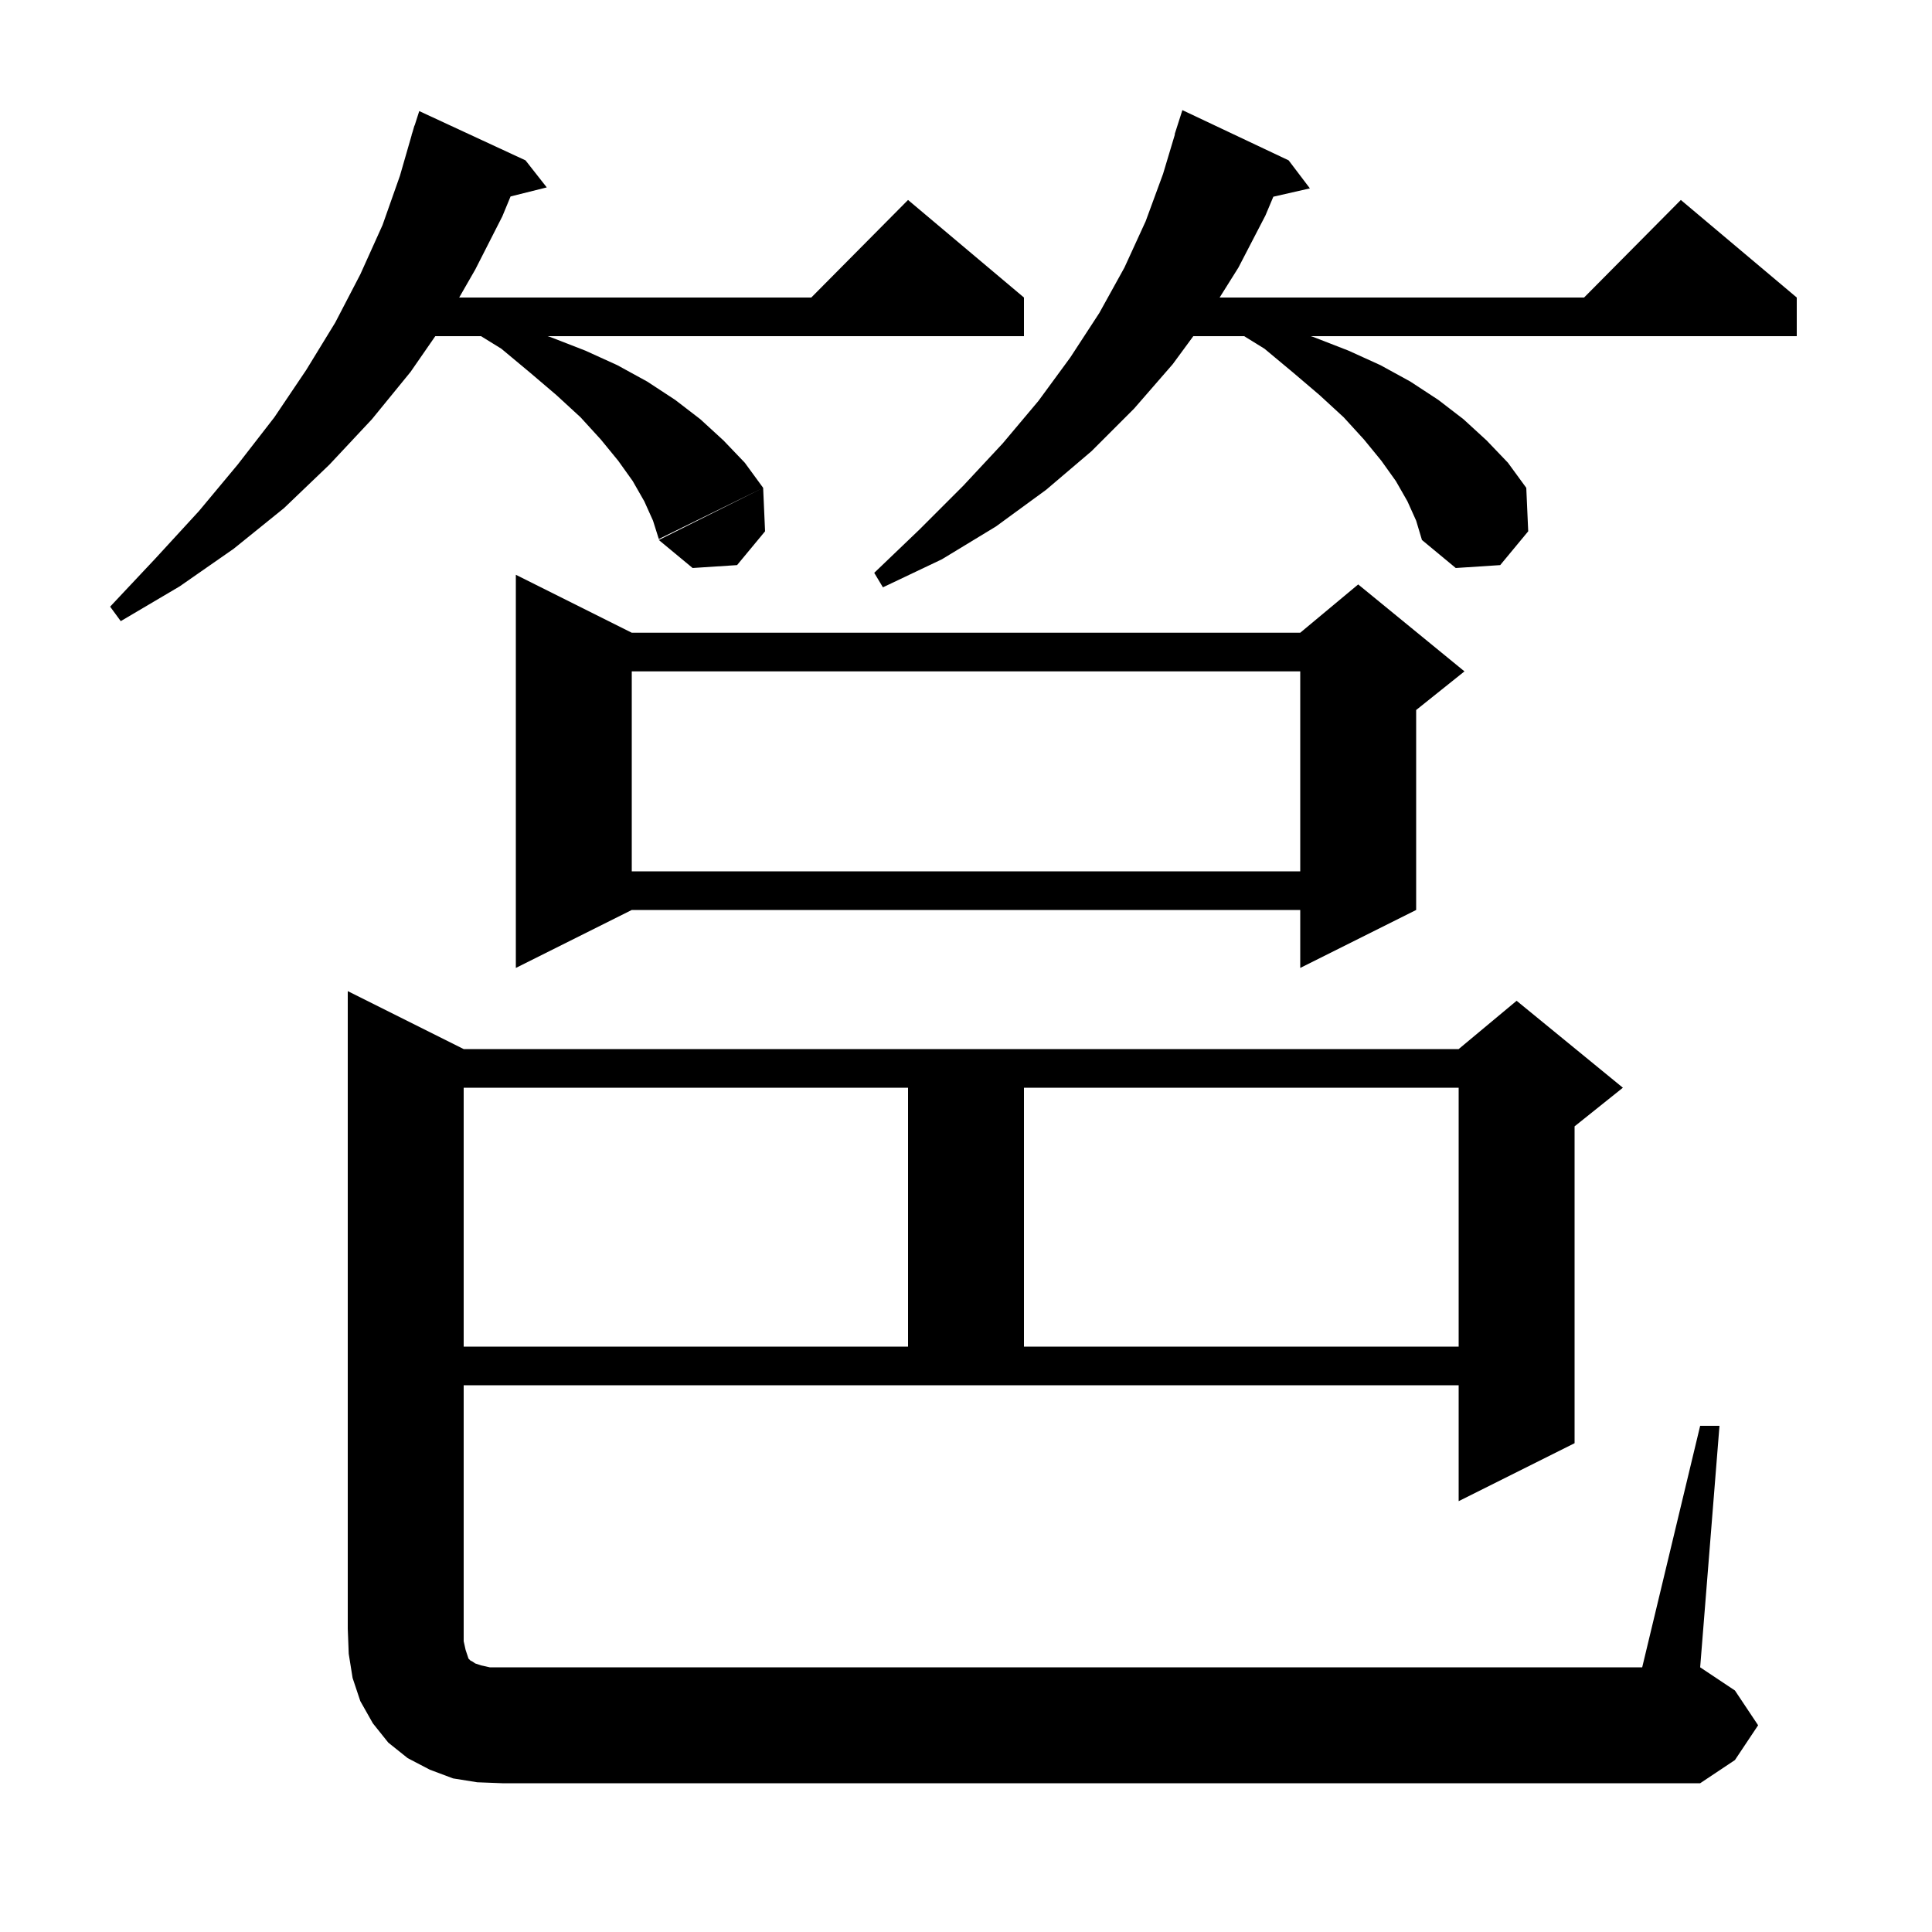 <svg xmlns="http://www.w3.org/2000/svg" xmlns:xlink="http://www.w3.org/1999/xlink" version="1.1" baseProfile="full" viewBox="0 0 200 200" width="200" height="200">
<g fill="black">
<path d="M 176.0 147.6 L 178.0 147.6 L 176.0 172.6 L 179.6 175.0 L 182.0 178.6 L 179.6 182.2 L 176.0 184.6 L 52.0 184.6 L 49.4 184.5 L 46.9 184.1 L 44.5 183.2 L 42.2 182.0 L 40.2 180.4 L 38.6 178.4 L 37.3 176.1 L 36.5 173.7 L 36.1 171.2 L 36.0 168.6 L 36.0 102.6 L 48.0 108.6 L 151.0 108.6 L 157.0 103.6 L 168.0 112.6 L 163.0 116.6 L 163.0 149.4 L 151.0 155.4 L 151.0 143.4 L 48.0 143.4 L 48.0 169.9 L 48.2 170.8 L 48.5 171.7 L 48.7 171.9 L 48.9 172.0 L 49.2 172.2 L 49.8 172.4 L 50.7 172.6 L 170.0 172.6 Z M 48.0 112.6 L 48.0 139.4 L 94.0 139.4 L 94.0 112.6 Z M 106.0 112.6 L 106.0 139.4 L 151.0 139.4 L 151.0 112.6 Z M 65.4 65.5 L 134.6 65.5 L 140.6 60.5 L 151.6 69.5 L 146.6 73.5 L 146.6 94.2 L 134.6 100.2 L 134.6 94.2 L 65.4 94.2 L 53.4 100.2 L 53.4 59.5 Z M 65.4 69.5 L 65.4 90.2 L 134.6 90.2 L 134.6 69.5 Z M 54.4 16.6 L 56.6 19.4 L 52.854 20.337 L 52.0 22.4 L 49.2 27.9 L 47.535 30.8 L 83.983 30.8 L 94.0 20.7 L 106.0 30.8 L 106.0 34.8 L 56.683 34.8 L 57.0 34.9 L 60.6 36.3 L 63.9 37.8 L 67.0 39.5 L 69.9 41.4 L 72.5 43.4 L 74.9 45.6 L 77.1 47.9 L 79.0 50.5 L 68.2 55.8 L 67.6 53.9 L 66.7 51.9 L 65.5 49.8 L 64.0 47.7 L 62.2 45.5 L 60.1 43.2 L 57.6 40.9 L 54.9 38.6 L 51.9 36.1 L 49.795 34.8 L 45.062 34.8 L 42.5 38.5 L 38.5 43.4 L 34.1 48.1 L 29.4 52.6 L 24.2 56.8 L 18.6 60.7 L 12.5 64.3 L 11.4 62.8 L 16.1 57.8 L 20.6 52.9 L 24.6 48.1 L 28.4 43.2 L 31.7 38.3 L 34.7 33.4 L 37.3 28.4 L 39.6 23.3 L 41.4 18.2 L 42.611 14.002 L 42.6 14.0 L 42.717 13.634 L 42.9 13.0 L 42.918 13.006 L 43.4 11.5 Z M 145.7 51.9 L 144.5 49.8 L 143.0 47.7 L 141.2 45.5 L 139.1 43.2 L 136.6 40.9 L 133.9 38.6 L 130.9 36.1 L 128.795 34.8 L 123.531 34.8 L 121.4 37.7 L 117.4 42.3 L 113.0 46.7 L 108.3 50.7 L 103.1 54.5 L 97.5 57.9 L 91.4 60.8 L 90.5 59.3 L 95.2 54.8 L 99.7 50.3 L 103.8 45.9 L 107.5 41.5 L 110.8 37.0 L 113.8 32.4 L 116.4 27.7 L 118.6 22.9 L 120.4 18.0 L 121.628 13.906 L 121.6 13.9 L 122.4 11.4 L 133.4 16.6 L 135.6 19.5 L 131.816 20.363 L 131.0 22.3 L 128.2 27.7 L 126.255 30.8 L 163.983 30.8 L 174.0 20.7 L 186.0 30.8 L 186.0 34.8 L 135.683 34.8 L 136.0 34.9 L 139.6 36.3 L 142.9 37.8 L 146.0 39.5 L 148.9 41.4 L 151.5 43.4 L 153.9 45.6 L 156.1 47.9 L 158.0 50.5 L 158.2 55.0 L 155.3 58.5 L 150.7 58.8 L 147.2 55.9 L 146.6 53.9 Z M 79.2 55.0 L 76.3 58.5 L 71.7 58.8 L 68.2 55.9 L 79.0 50.5 Z " />
</g>
</svg>
